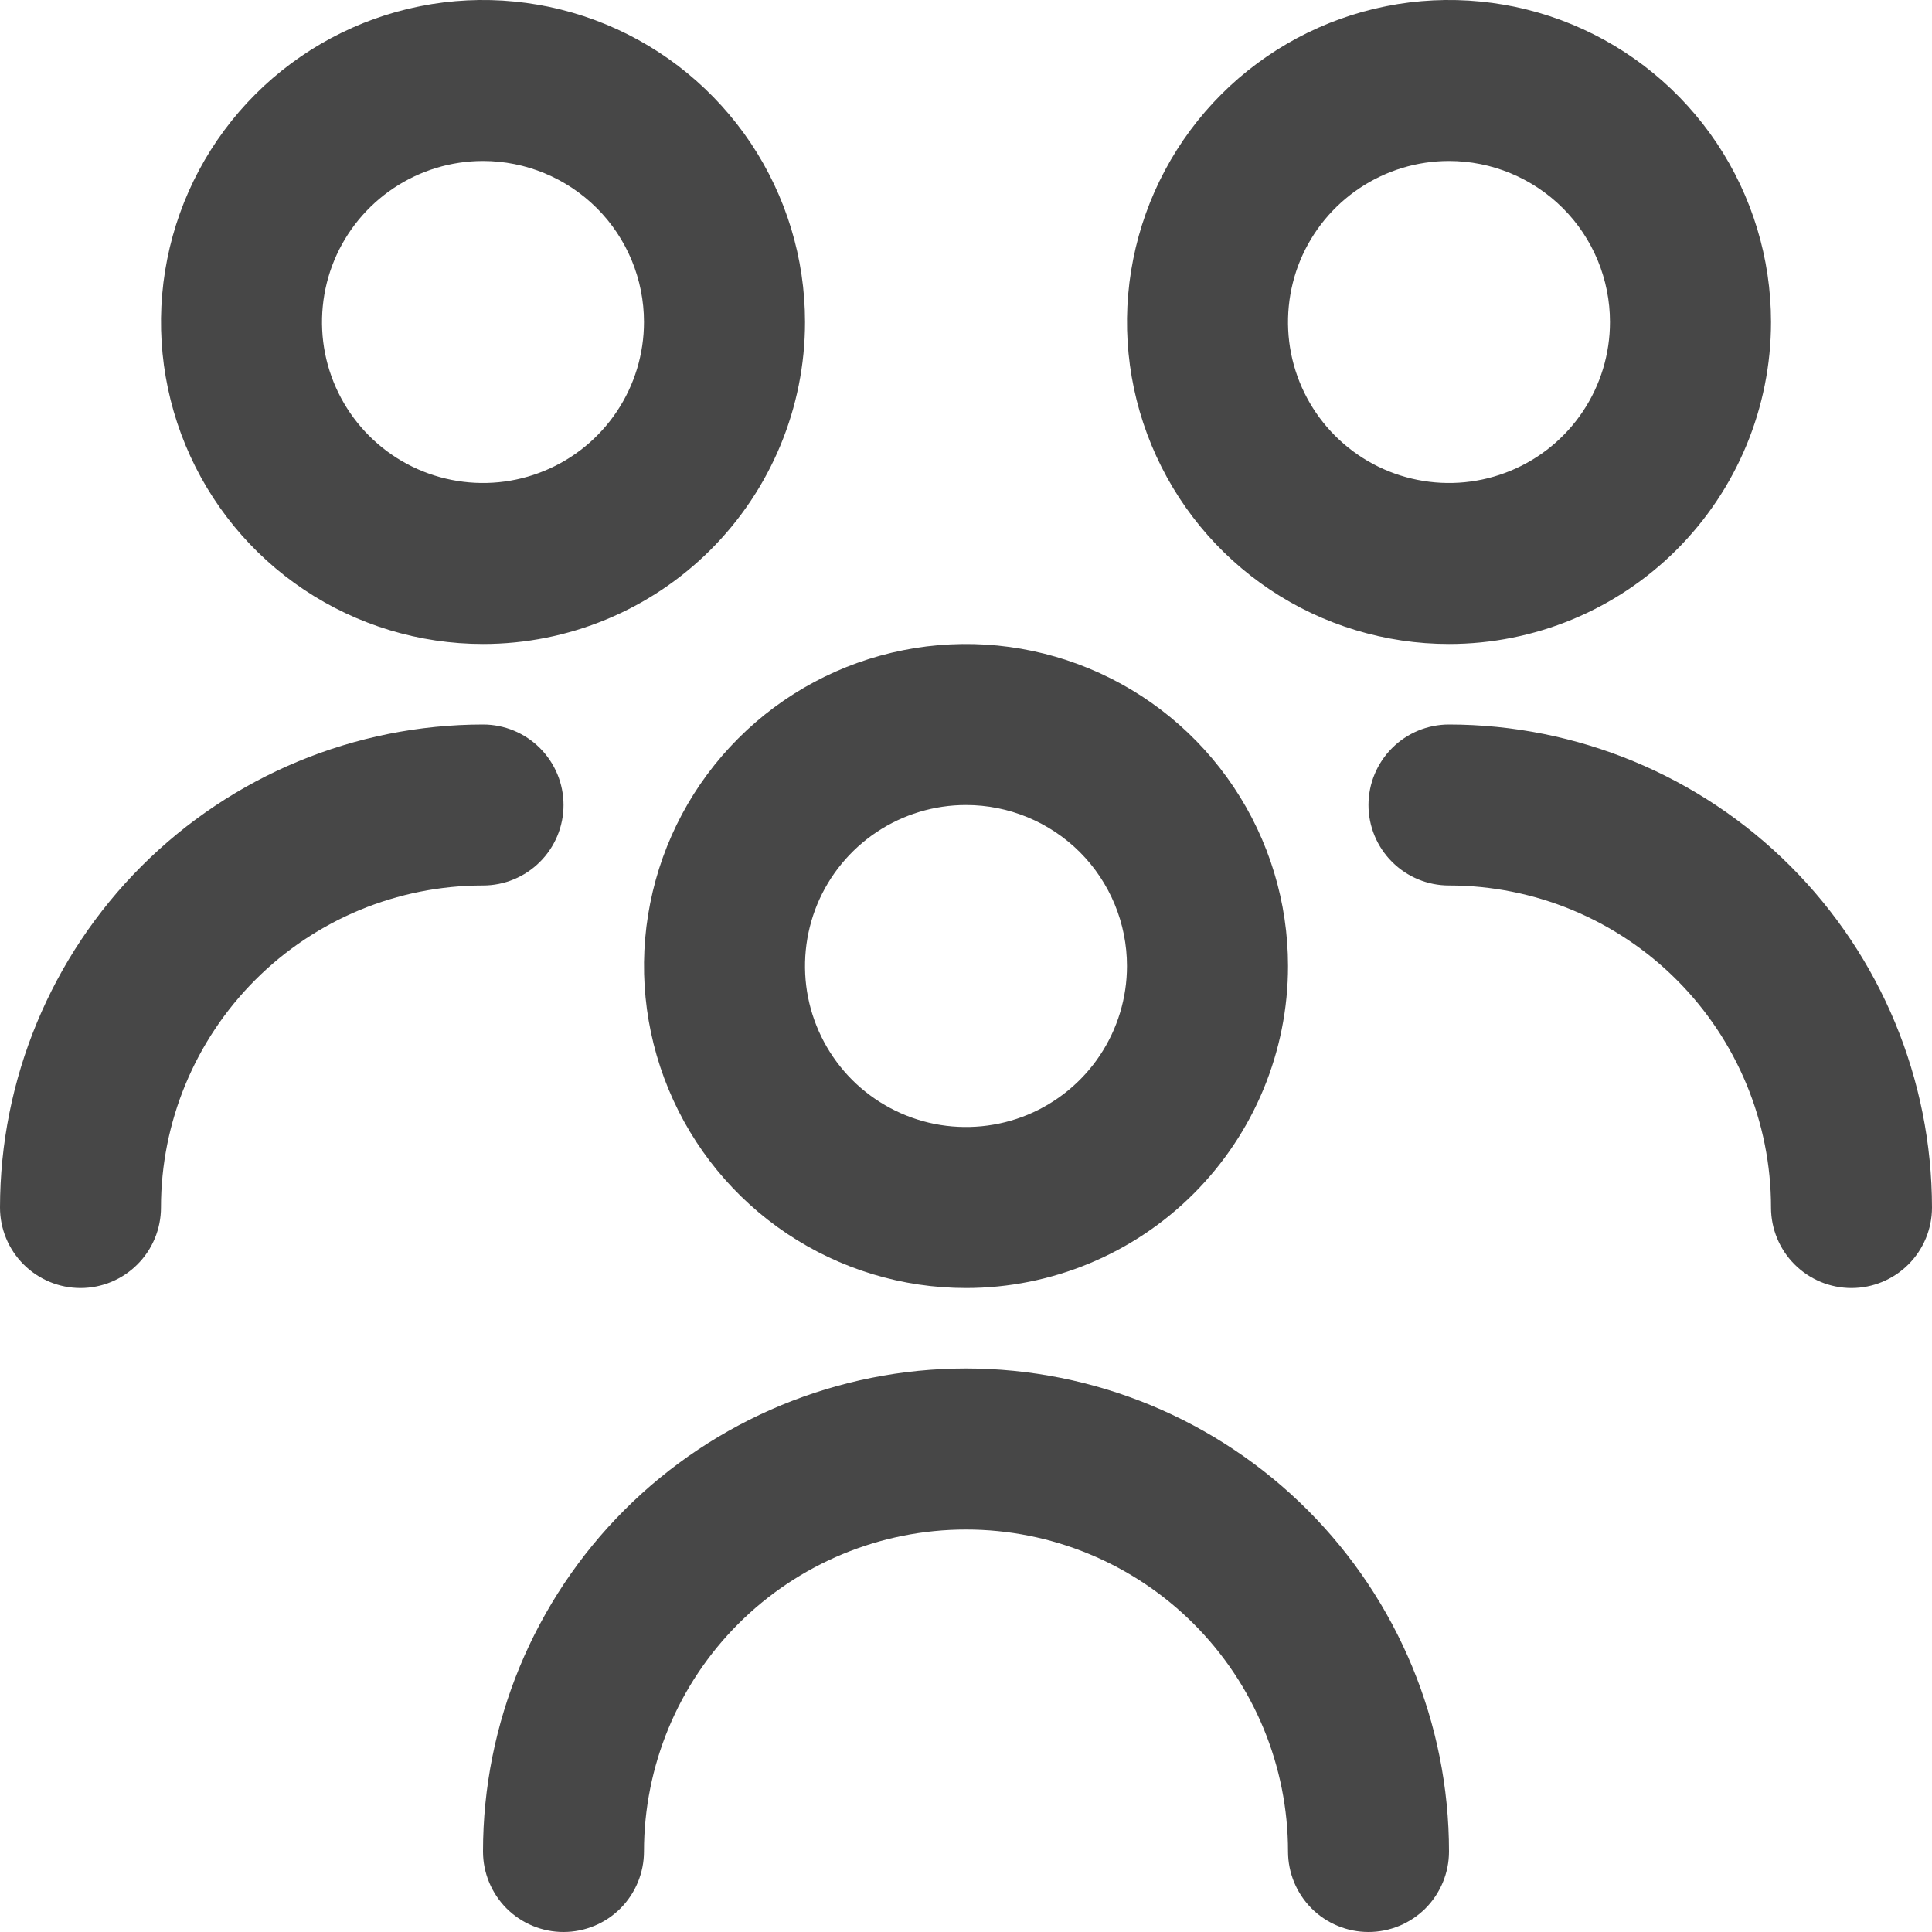 <svg width="31" height="31" viewBox="0 0 31 31" fill="none" xmlns="http://www.w3.org/2000/svg">
<g clip-path="url(#clip0_1245_1874)">
<path d="M15.5 20.667C14.478 20.667 13.479 20.364 12.63 19.796C11.78 19.228 11.118 18.421 10.727 17.477C10.336 16.533 10.233 15.494 10.433 14.492C10.632 13.49 11.124 12.569 11.847 11.847C12.569 11.124 13.49 10.632 14.492 10.433C15.494 10.233 16.533 10.336 17.477 10.727C18.421 11.118 19.228 11.78 19.796 12.63C20.364 13.479 20.667 14.478 20.667 15.5C20.667 16.87 20.122 18.184 19.153 19.153C18.184 20.122 16.87 20.667 15.5 20.667ZM15.5 12.917C14.989 12.917 14.49 13.068 14.065 13.352C13.64 13.636 13.309 14.039 13.113 14.511C12.918 14.983 12.867 15.503 12.966 16.004C13.066 16.505 13.312 16.965 13.673 17.327C14.035 17.688 14.495 17.934 14.996 18.034C15.497 18.133 16.017 18.082 16.489 17.887C16.961 17.691 17.364 17.36 17.648 16.935C17.932 16.51 18.083 16.011 18.083 15.5C18.083 14.815 17.811 14.158 17.327 13.673C16.842 13.189 16.185 12.917 15.5 12.917ZM23.25 29.708C23.25 27.653 22.433 25.682 20.98 24.228C19.527 22.775 17.555 21.958 15.5 21.958C13.445 21.958 11.473 22.775 10.02 24.228C8.567 25.682 7.75 27.653 7.75 29.708C7.75 30.051 7.886 30.379 8.128 30.622C8.371 30.864 8.699 31 9.042 31C9.384 31 9.713 30.864 9.955 30.622C10.197 30.379 10.333 30.051 10.333 29.708C10.333 28.338 10.878 27.024 11.847 26.055C12.816 25.086 14.13 24.542 15.5 24.542C16.87 24.542 18.184 25.086 19.153 26.055C20.122 27.024 20.667 28.338 20.667 29.708C20.667 30.051 20.803 30.379 21.045 30.622C21.287 30.864 21.616 31 21.958 31C22.301 31 22.629 30.864 22.872 30.622C23.114 30.379 23.25 30.051 23.25 29.708ZM23.25 10.333C22.228 10.333 21.229 10.03 20.38 9.463C19.53 8.895 18.868 8.088 18.477 7.144C18.086 6.2 17.983 5.161 18.183 4.159C18.382 3.156 18.874 2.236 19.597 1.513C20.319 0.791 21.24 0.299 22.242 0.099C23.244 -0.1 24.283 0.002 25.227 0.393C26.171 0.784 26.978 1.447 27.546 2.296C28.114 3.146 28.417 4.145 28.417 5.167C28.417 6.537 27.872 7.851 26.903 8.82C25.934 9.789 24.62 10.333 23.25 10.333ZM23.25 2.583C22.739 2.583 22.24 2.735 21.815 3.019C21.39 3.303 21.059 3.706 20.863 4.178C20.668 4.65 20.617 5.17 20.716 5.671C20.816 6.172 21.062 6.632 21.423 6.993C21.785 7.355 22.245 7.601 22.746 7.7C23.247 7.8 23.767 7.749 24.239 7.553C24.711 7.358 25.114 7.027 25.398 6.602C25.682 6.177 25.833 5.678 25.833 5.167C25.833 4.482 25.561 3.824 25.077 3.34C24.592 2.856 23.935 2.583 23.25 2.583ZM31 19.375C30.998 17.32 30.181 15.35 28.728 13.897C27.275 12.444 25.305 11.627 23.25 11.625C22.907 11.625 22.579 11.761 22.337 12.003C22.094 12.246 21.958 12.574 21.958 12.917C21.958 13.259 22.094 13.588 22.337 13.83C22.579 14.072 22.907 14.208 23.25 14.208C24.62 14.208 25.934 14.753 26.903 15.722C27.872 16.691 28.417 18.005 28.417 19.375C28.417 19.718 28.553 20.046 28.795 20.288C29.037 20.531 29.366 20.667 29.708 20.667C30.051 20.667 30.379 20.531 30.622 20.288C30.864 20.046 31 19.718 31 19.375ZM7.75 10.333C6.728 10.333 5.729 10.03 4.88 9.463C4.03 8.895 3.368 8.088 2.977 7.144C2.586 6.2 2.483 5.161 2.683 4.159C2.882 3.156 3.374 2.236 4.097 1.513C4.819 0.791 5.74 0.299 6.742 0.099C7.744 -0.1 8.783 0.002 9.727 0.393C10.671 0.784 11.478 1.447 12.046 2.296C12.614 3.146 12.917 4.145 12.917 5.167C12.917 6.537 12.372 7.851 11.403 8.82C10.434 9.789 9.12 10.333 7.75 10.333ZM7.75 2.583C7.239 2.583 6.74 2.735 6.315 3.019C5.89 3.303 5.559 3.706 5.363 4.178C5.168 4.65 5.117 5.17 5.216 5.671C5.316 6.172 5.562 6.632 5.923 6.993C6.285 7.355 6.745 7.601 7.246 7.7C7.747 7.8 8.267 7.749 8.739 7.553C9.211 7.358 9.614 7.027 9.898 6.602C10.182 6.177 10.333 5.678 10.333 5.167C10.333 4.482 10.061 3.824 9.577 3.34C9.092 2.856 8.435 2.583 7.75 2.583ZM2.583 19.375C2.583 18.005 3.128 16.691 4.097 15.722C5.066 14.753 6.38 14.208 7.75 14.208C8.093 14.208 8.421 14.072 8.663 13.83C8.906 13.588 9.042 13.259 9.042 12.917C9.042 12.574 8.906 12.246 8.663 12.003C8.421 11.761 8.093 11.625 7.75 11.625C5.695 11.627 3.725 12.444 2.272 13.897C0.819 15.35 0.002 17.32 0 19.375C0 19.718 0.136 20.046 0.378 20.288C0.621 20.531 0.949 20.667 1.292 20.667C1.634 20.667 1.963 20.531 2.205 20.288C2.447 20.046 2.583 19.718 2.583 19.375Z" fill="#474747"/>
</g>
<defs>
<clipPath id="clip0_1245_1874">
<rect width="31" height="31" fill="white"/>
</clipPath>
</defs>
</svg>
